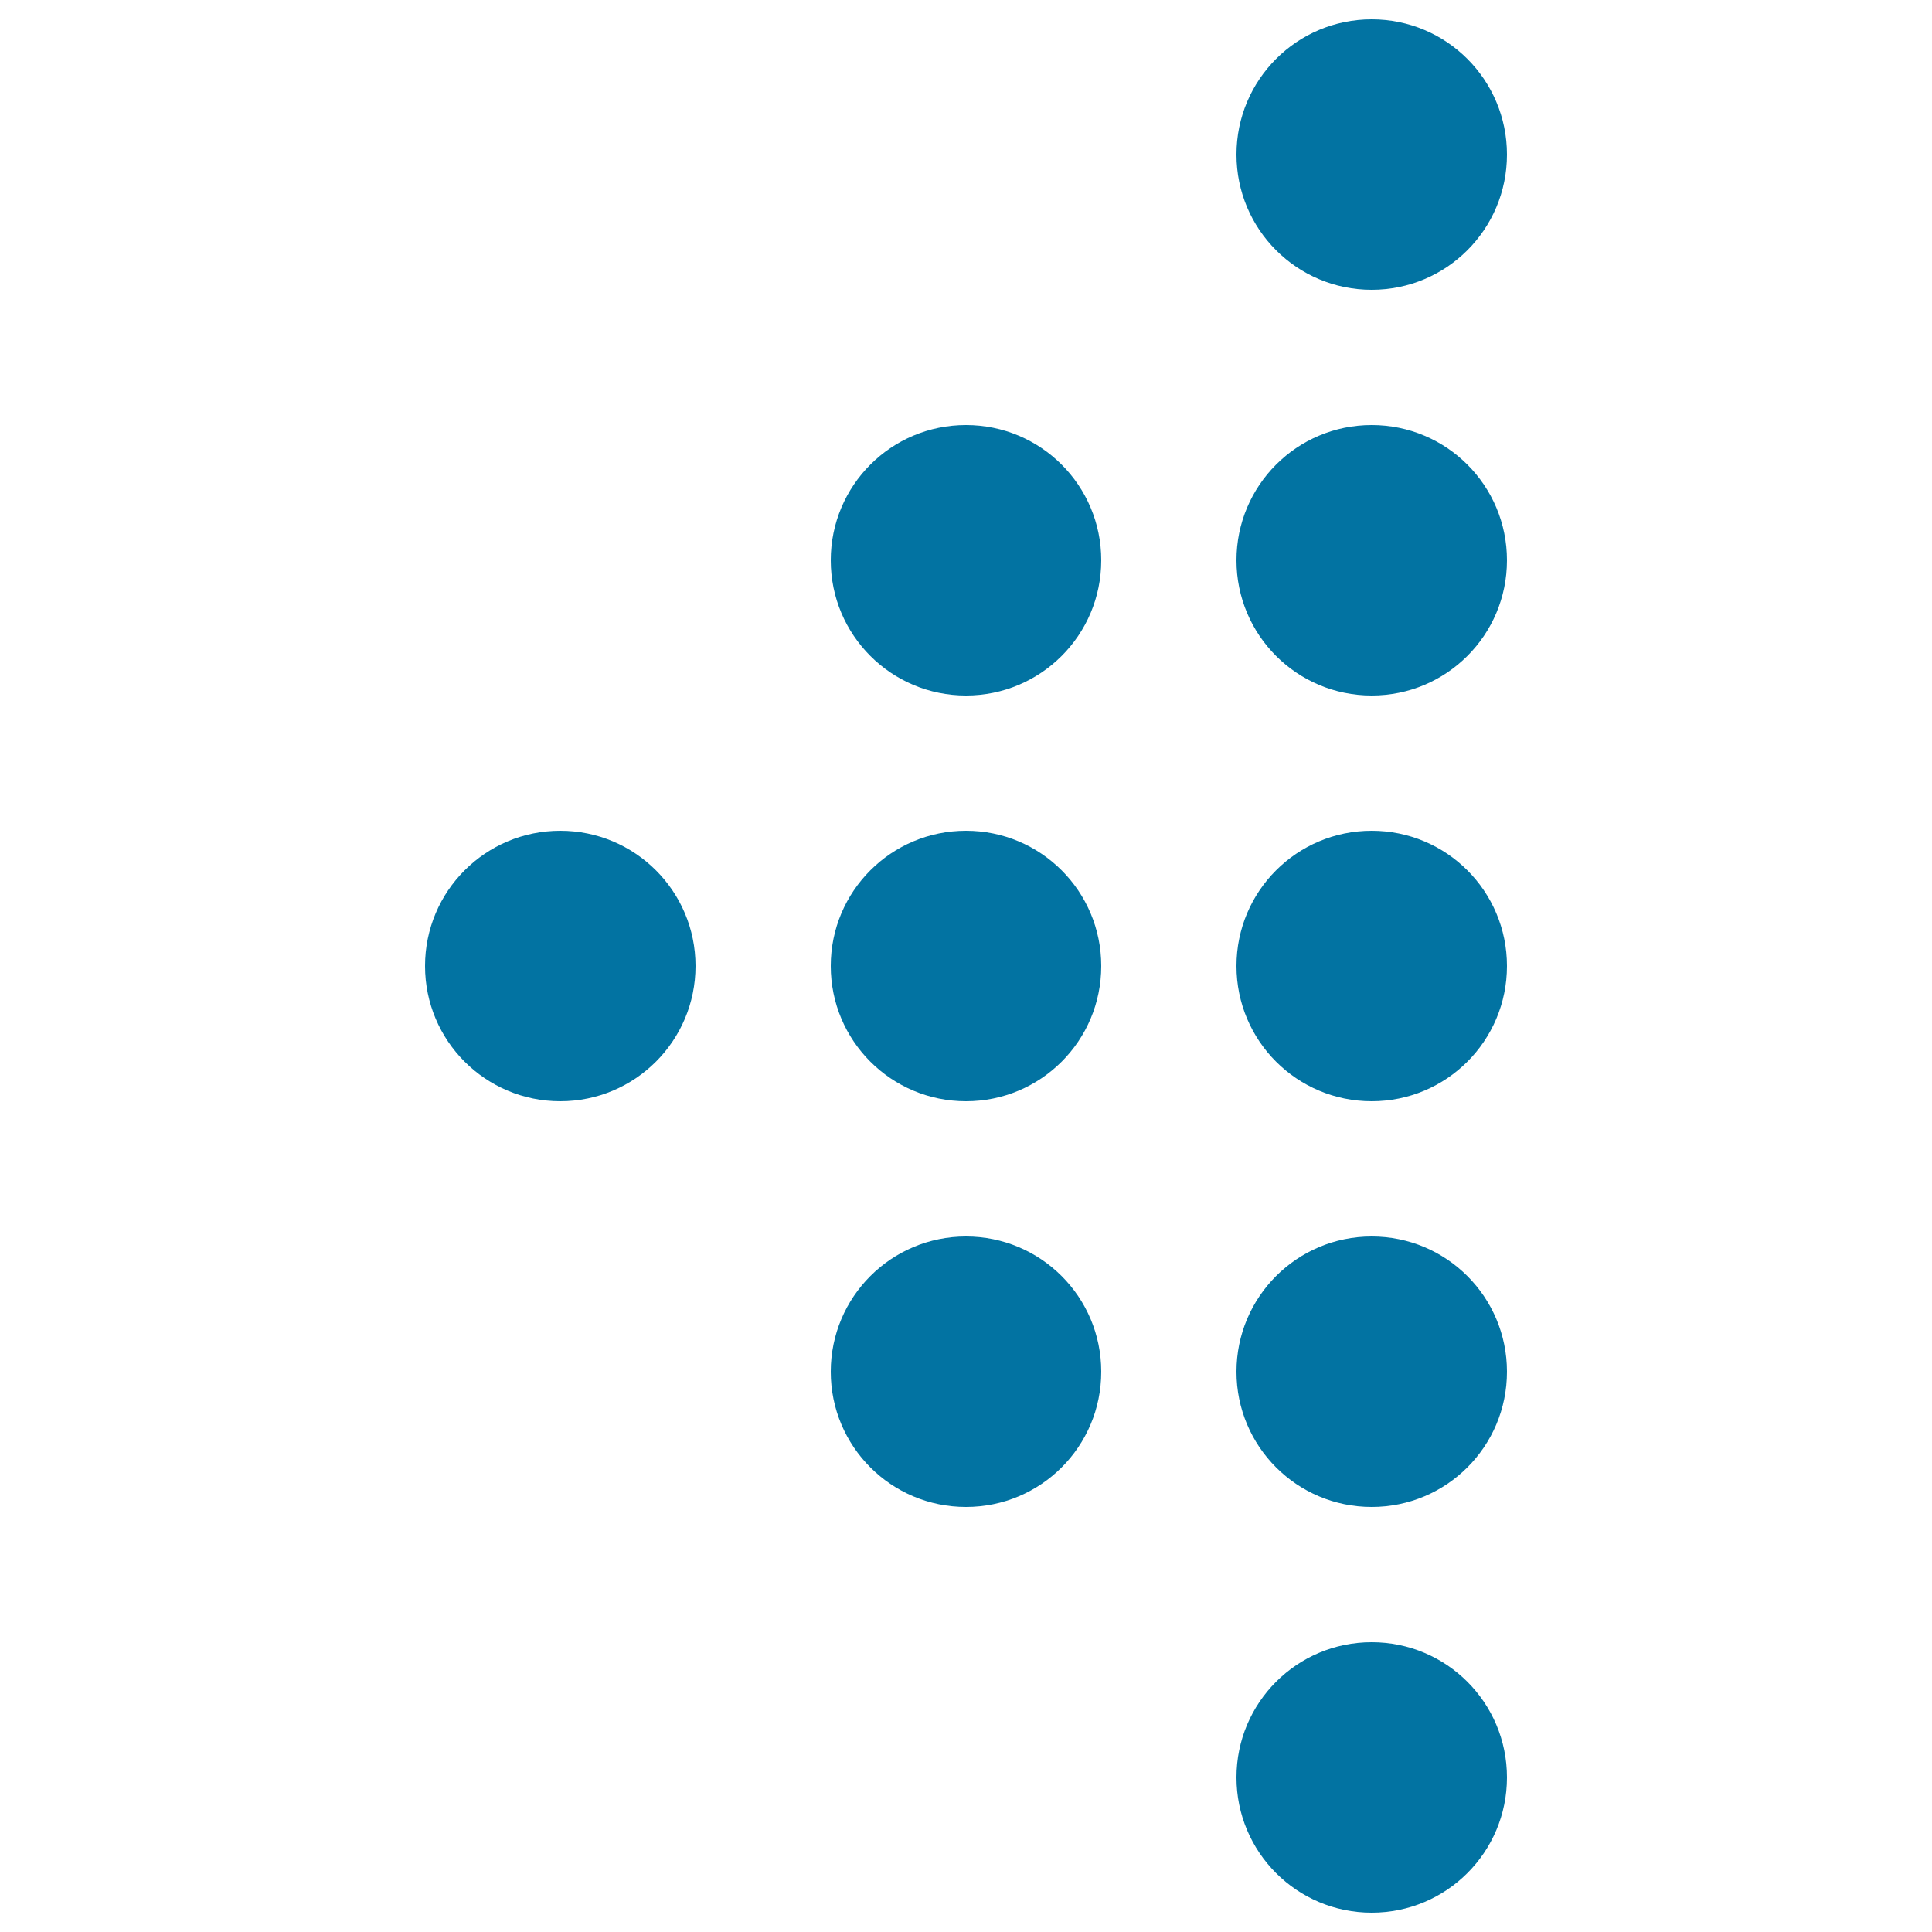 <svg xmlns="http://www.w3.org/2000/svg" viewBox="0 0 1000 1000" style="fill:#0273a2">
<title>Arrow Of Dots SVG icon</title>
<g><path d="M570,710c0,38.7-31.3,70-70,70c-38.7,0-70-31.3-70-70c0-38.7,31.3-70,70-70C538.7,640,570,671.3,570,710z M290,430c-38.7,0-70,31.3-70,70c0,38.7,31.3,70,70,70c38.7,0,70-31.3,70-70C360,461.3,328.7,430,290,430z M500,430c-38.7,0-70,31.3-70,70c0,38.7,31.3,70,70,70c38.7,0,70-31.3,70-70C570,461.3,538.7,430,500,430z M710,430c-38.7,0-70,31.3-70,70c0,38.7,31.3,70,70,70c38.7,0,70-31.3,70-70C780,461.3,748.7,430,710,430z M710,220c-38.7,0-70,31.3-70,70c0,38.7,31.3,70,70,70c38.7,0,70-31.3,70-70C780,251.3,748.7,220,710,220z M710,10c-38.7,0-70,31.3-70,70c0,38.7,31.3,70,70,70c38.7,0,70-31.3,70-70C780,41.3,748.7,10,710,10z M500,220c-38.7,0-70,31.3-70,70c0,38.7,31.3,70,70,70c38.7,0,70-31.3,70-70C570,251.3,538.7,220,500,220z M710,850c-38.7,0-70,31.3-70,70c0,38.7,31.3,70,70,70c38.7,0,70-31.3,70-70C780,881.3,748.7,850,710,850z M710,640c-38.7,0-70,31.3-70,70c0,38.7,31.3,70,70,70c38.7,0,70-31.3,70-70C780,671.3,748.7,640,710,640z"/></g>
</svg>